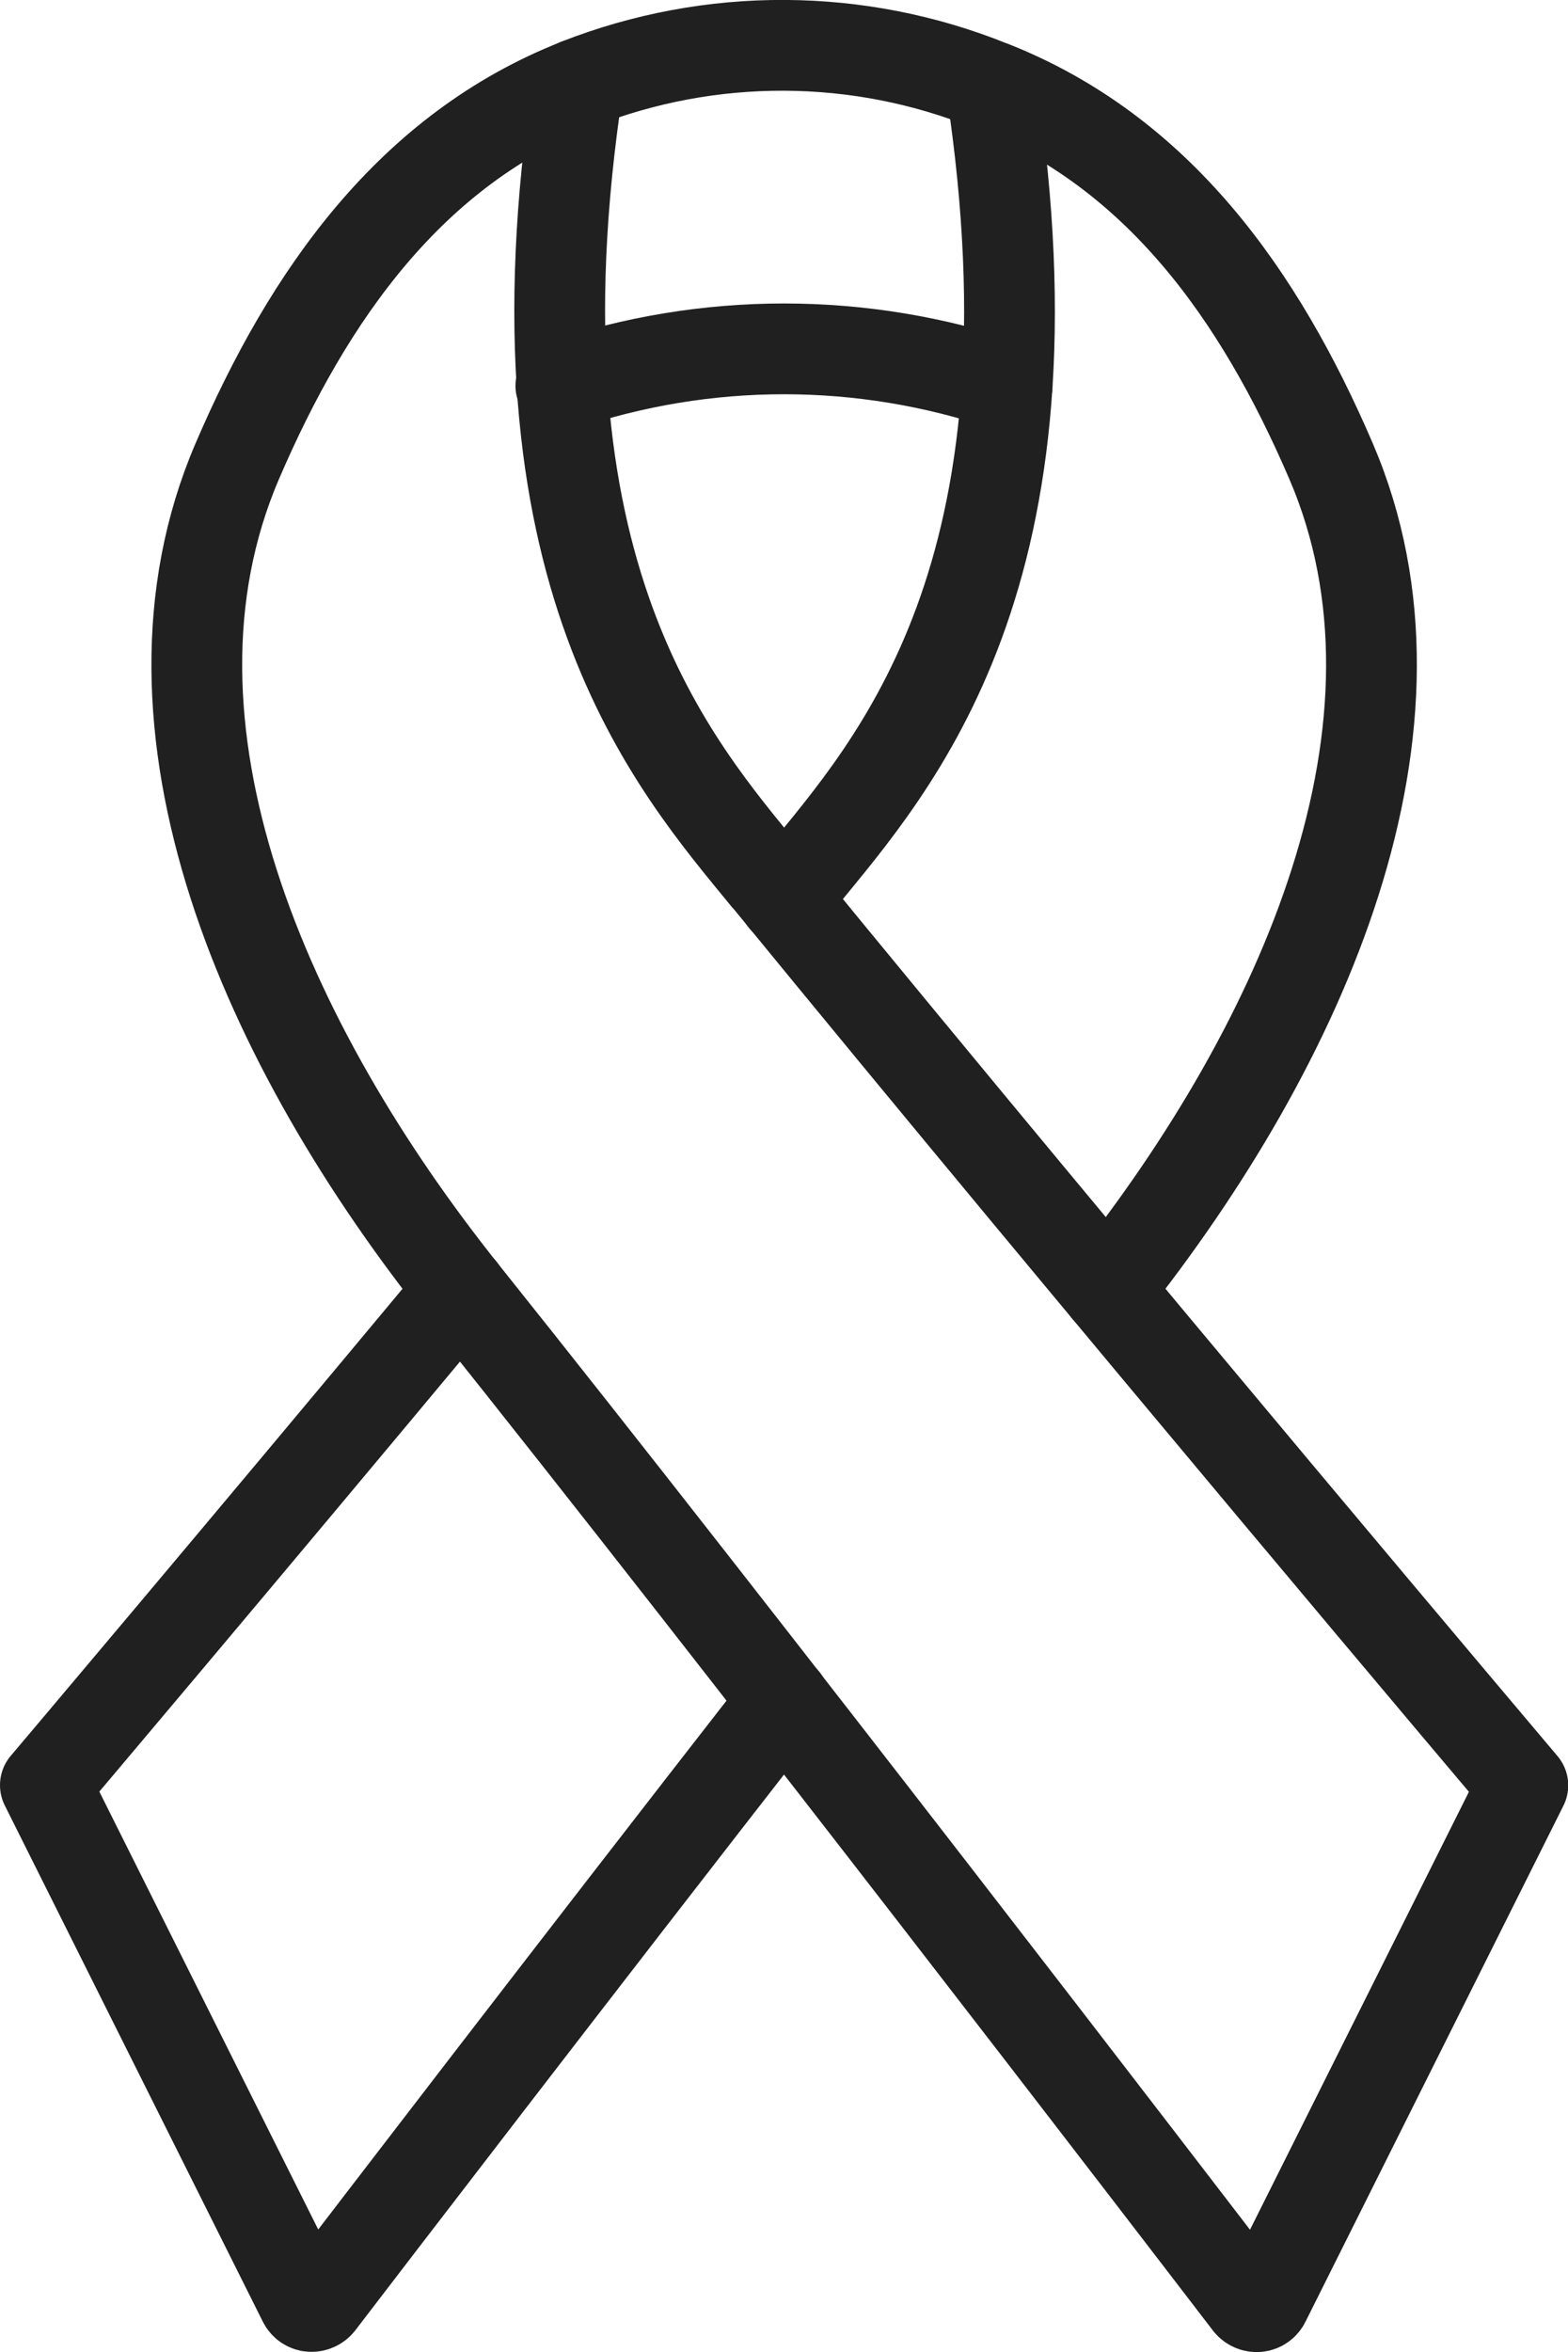 <?xml version="1.0" encoding="UTF-8"?>
<svg id="a" xmlns="http://www.w3.org/2000/svg" viewBox="0 0 69.11 103.64">
  <defs>
    <style>.h{fill:none;stroke:#202020;stroke-linecap:round;stroke-linejoin:round;stroke-width:4px;}</style>
  </defs>
  <g id="b">
    <g id="c">
      <g id="d">
        <path id="e" class="h" d="m24.72,17c6.38-2.17,13.29-2.17,19.67,0m-24.08,39.83c-10,12.01-18.31,21.83-18.31,21.83l11.37,22.74c.06.13.19.22.33.23s.28-.05.37-.16c1.99-2.6,11.03-14.4,20.49-26.54" />
        <path id="f" class="h" d="m48.8,56.83c8.67-10.9,14.85-24.89,9.87-36.5-3.17-7.38-7.66-13.65-14.98-16.54,3.28,21.57-4.27,29.88-8.35,34.88l-.78.95M43.68,3.79c-5.83-2.36-12.35-2.39-18.21-.09" />
        <path id="g" class="h" d="m33.78,38.67c-4.08-4.99-11.59-13.39-8.3-34.97-7.35,2.89-11.86,9.25-15.03,16.64-5,11.67,1.26,25.74,10,36.67,12.26,15.33,31.58,40.53,34.6,44.47.09.11.23.17.37.16.14-.01.27-.1.33-.23l11.37-22.74s-18.33-21.67-33.33-40Z" />
      </g>
    </g>
  </g>
</svg>